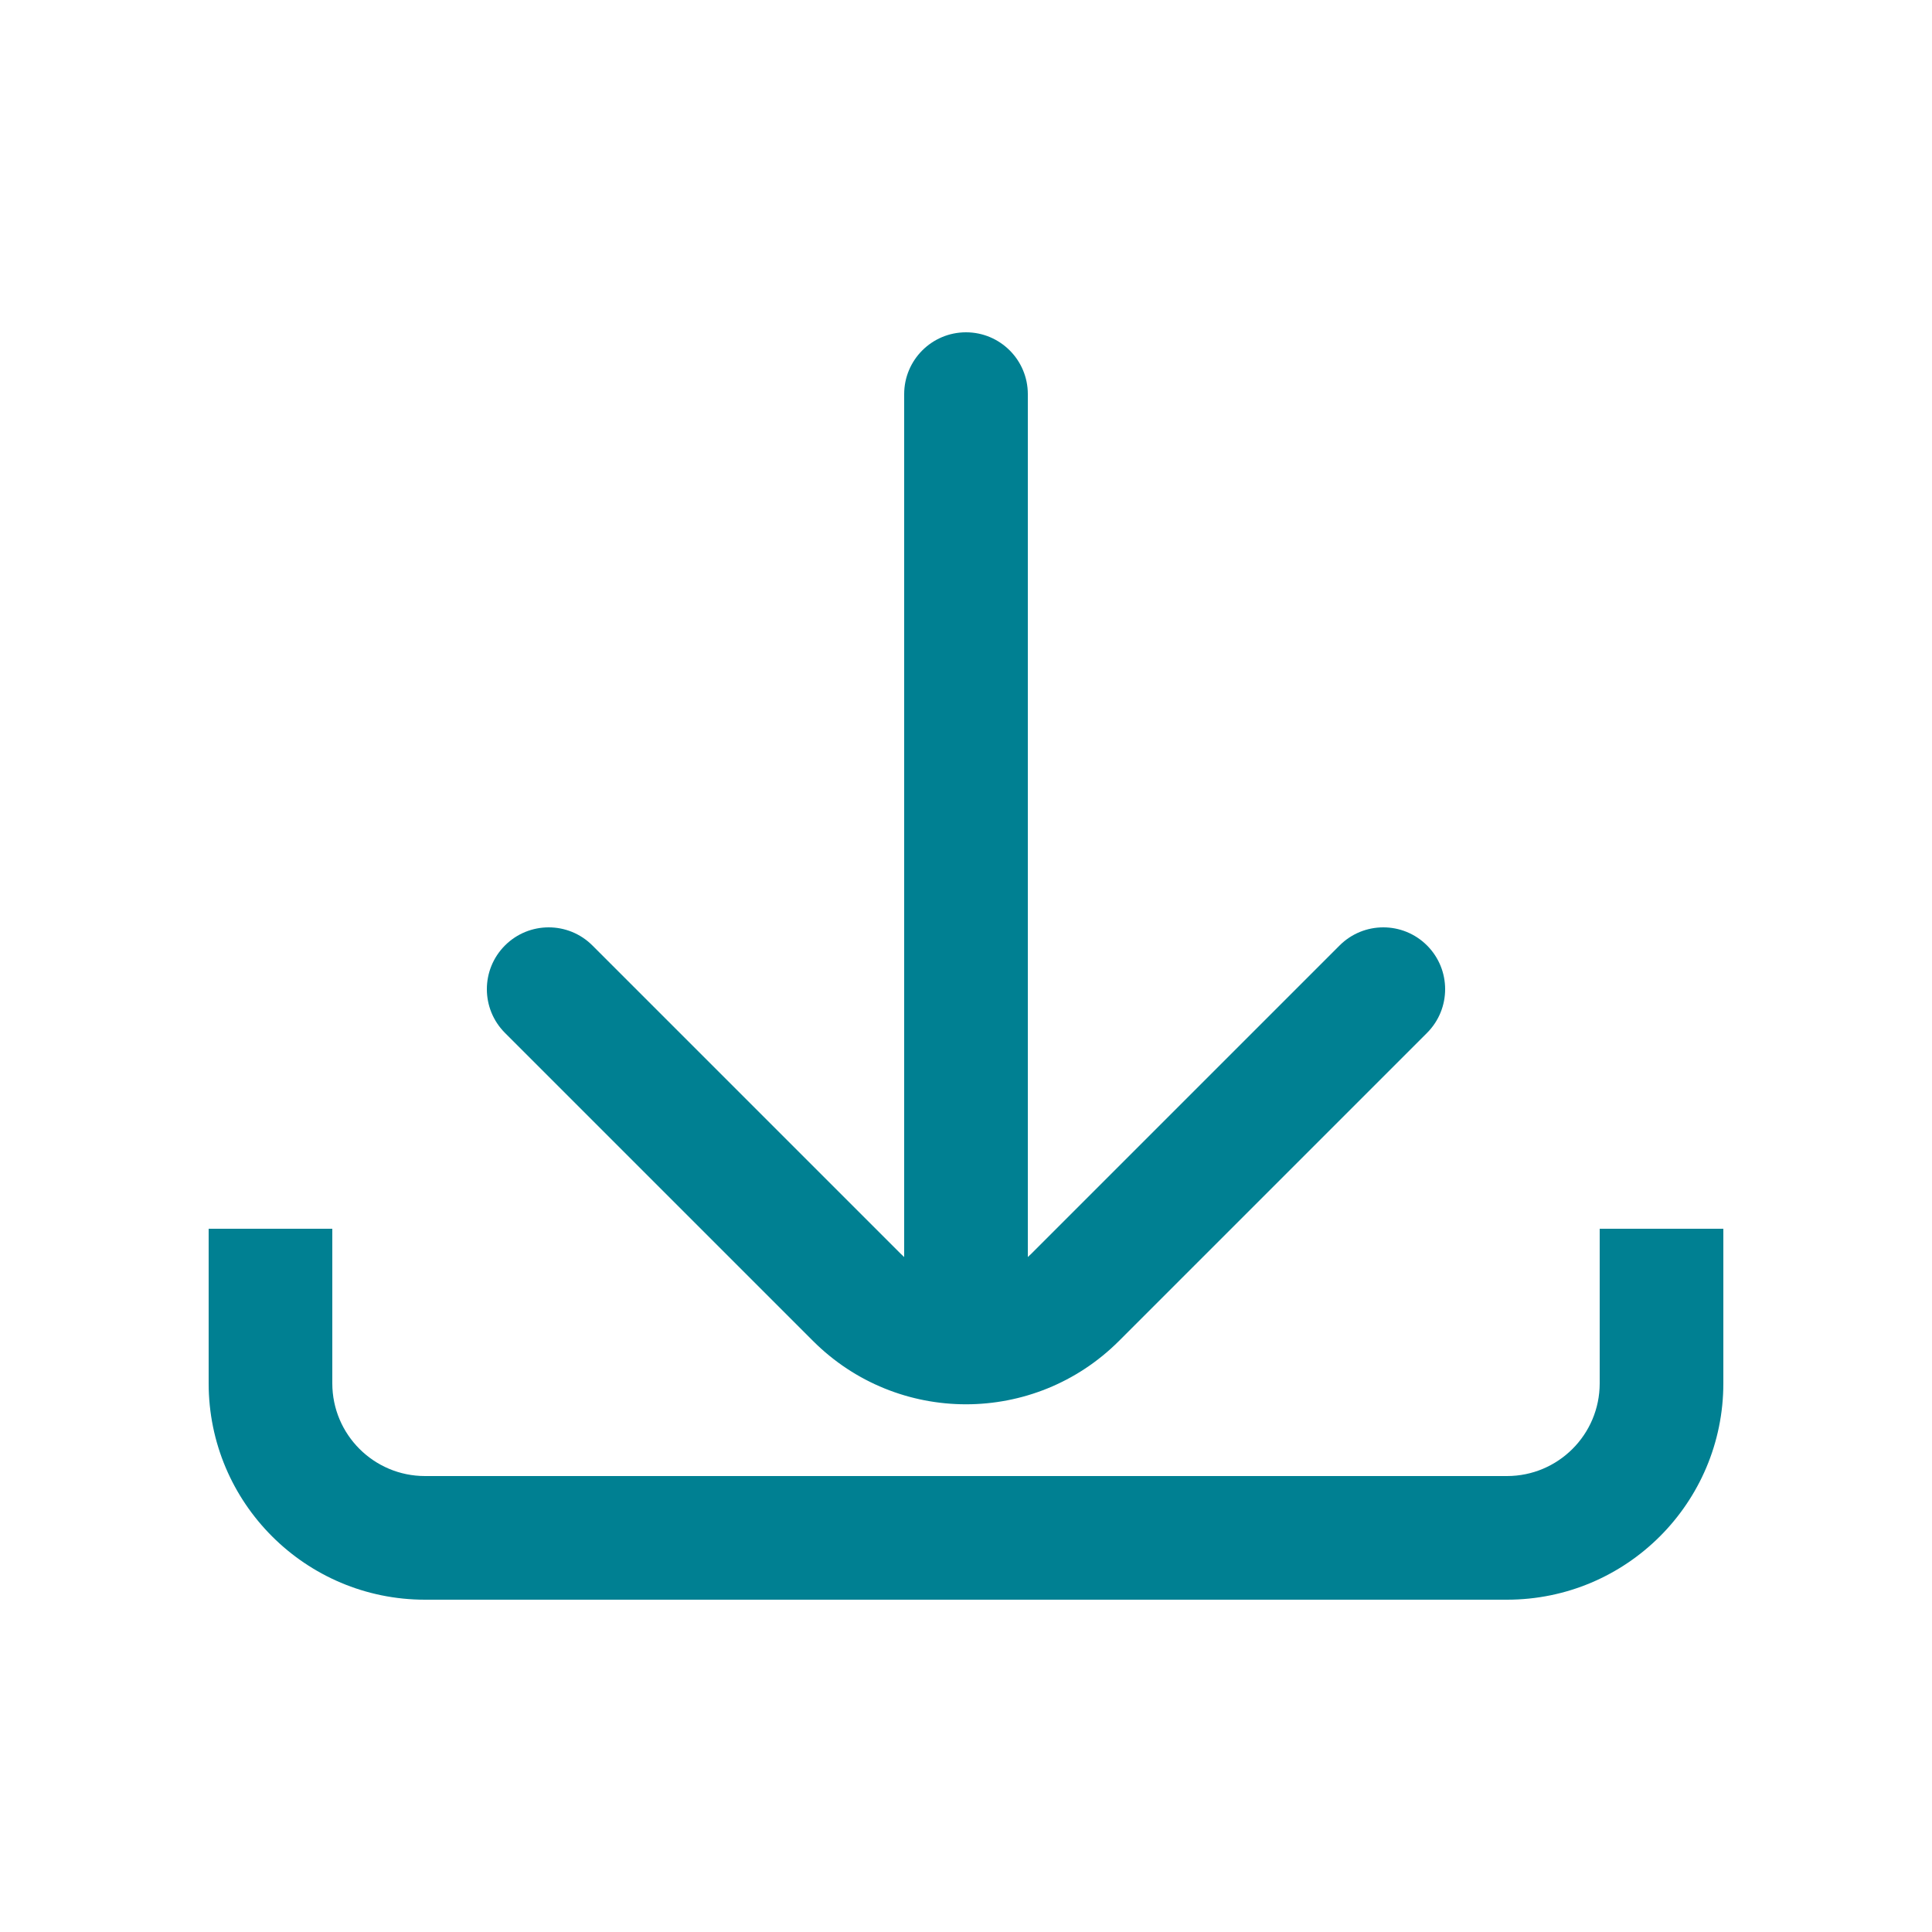 <svg width="250" height="250" viewBox="0 0 250 250" fill="none" xmlns="http://www.w3.org/2000/svg">
<path d="M76.657 122.343C73.533 119.219 68.467 119.219 65.343 122.343C62.219 125.467 62.219 130.533 65.343 133.657L76.657 122.343ZM184.657 133.657C187.781 130.533 187.781 125.467 184.657 122.343C181.533 119.219 176.467 119.219 173.343 122.343L184.657 133.657ZM117 171C117 175.418 120.582 179 125 179C129.418 179 133 175.418 133 171H117ZM133 51C133 46.582 129.418 43 125 43C120.582 43 117 46.582 117 51L133 51ZM27 159V179H43V159H27ZM55 207H195V191H55V207ZM223 179V159H207V179H223ZM195 207C210.464 207 223 194.464 223 179H207C207 185.627 201.627 191 195 191V207ZM27 179C27 194.464 39.536 207 55 207V191C48.373 191 43 185.627 43 179H27ZM65.343 133.657L105.201 173.515L116.515 162.201L76.657 122.343L65.343 133.657ZM144.799 173.515L184.657 133.657L173.343 122.343L133.485 162.201L144.799 173.515ZM105.201 173.515C116.136 184.449 133.864 184.449 144.799 173.515L133.485 162.201C128.799 166.887 121.201 166.887 116.515 162.201L105.201 173.515ZM133 171L133 51L117 51L117 171H133Z" fill="#008092"/>
</svg>
